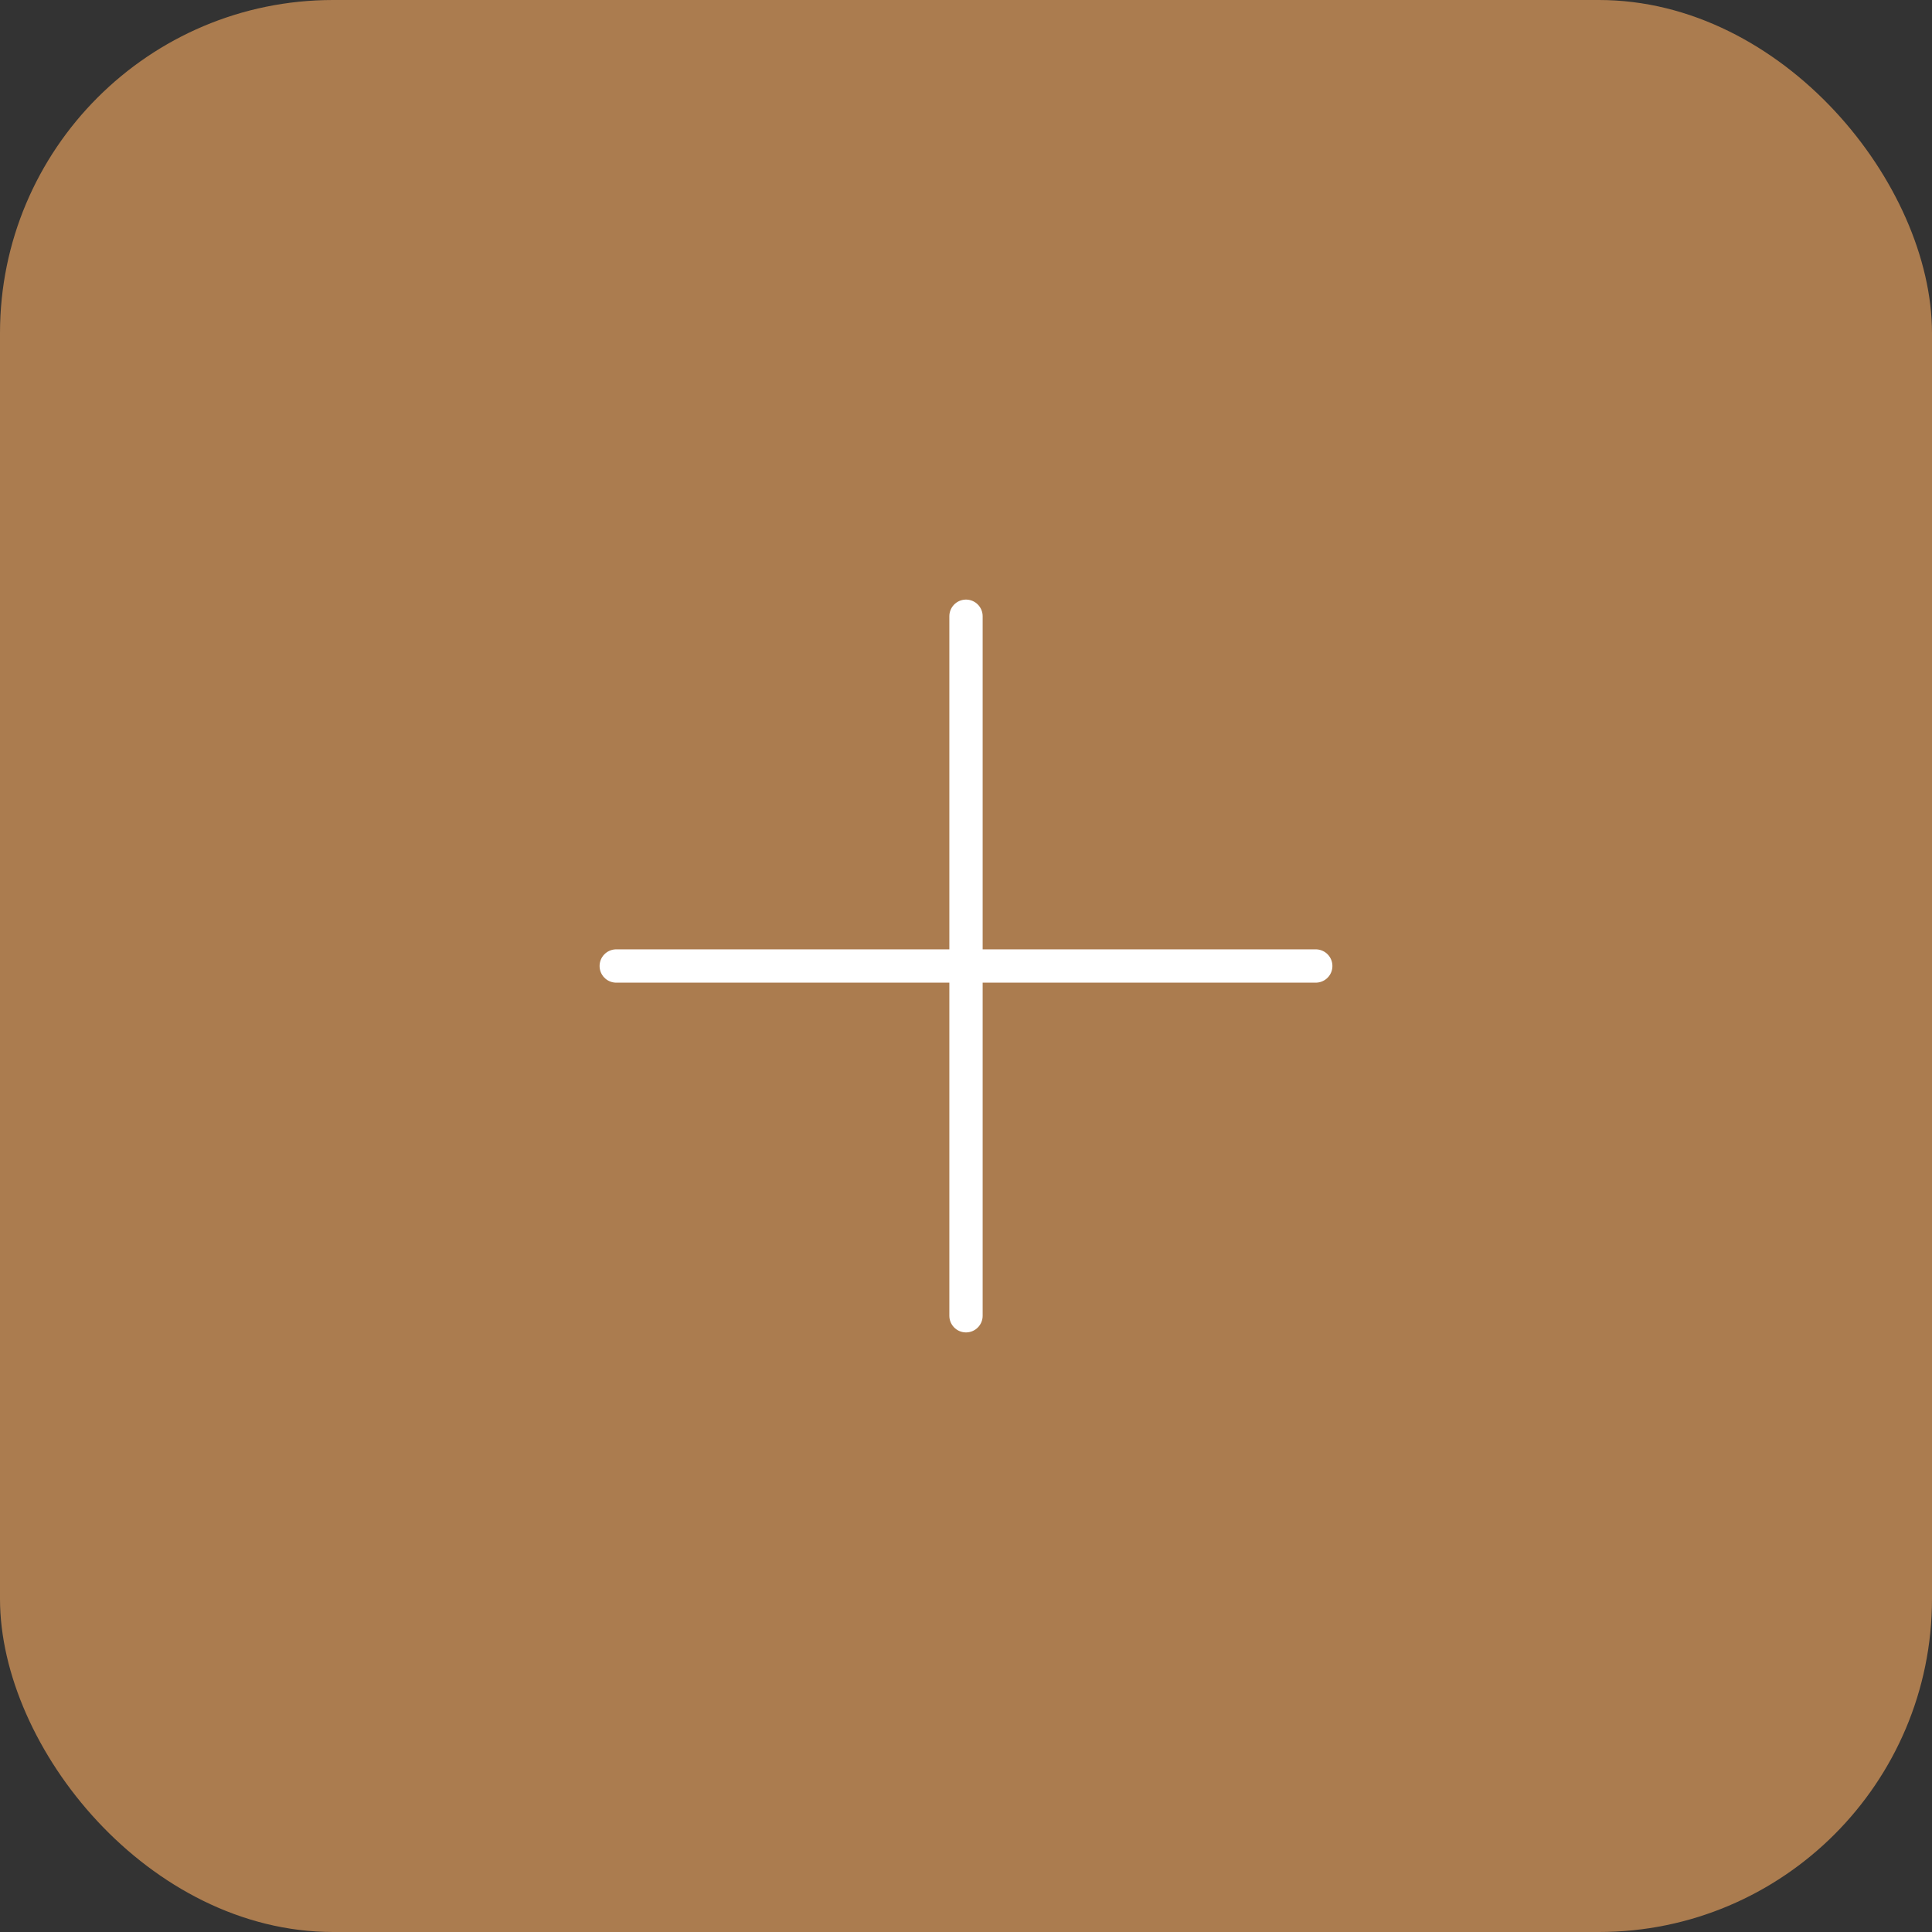 <svg xmlns="http://www.w3.org/2000/svg" width="58" height="58" viewBox="0 0 58 58"><rect x="0" y="0" width="58" height="58" fill="#333333" stroke="none"/><g data-name="Groupe 33" transform="translate(-137 -172)"><rect data-name="Rectangle 36" width="58" height="58" rx="10" transform="translate(137 172)" fill="#ab7c4f"/><g data-name="Icon feather-plus" fill="none" stroke="#fff" stroke-linecap="round" stroke-linejoin="round"><path data-name="Tracé 17" d="M166 190.5v21"/><path data-name="Tracé 18" d="M155.5 201h21"/></g></g></svg>